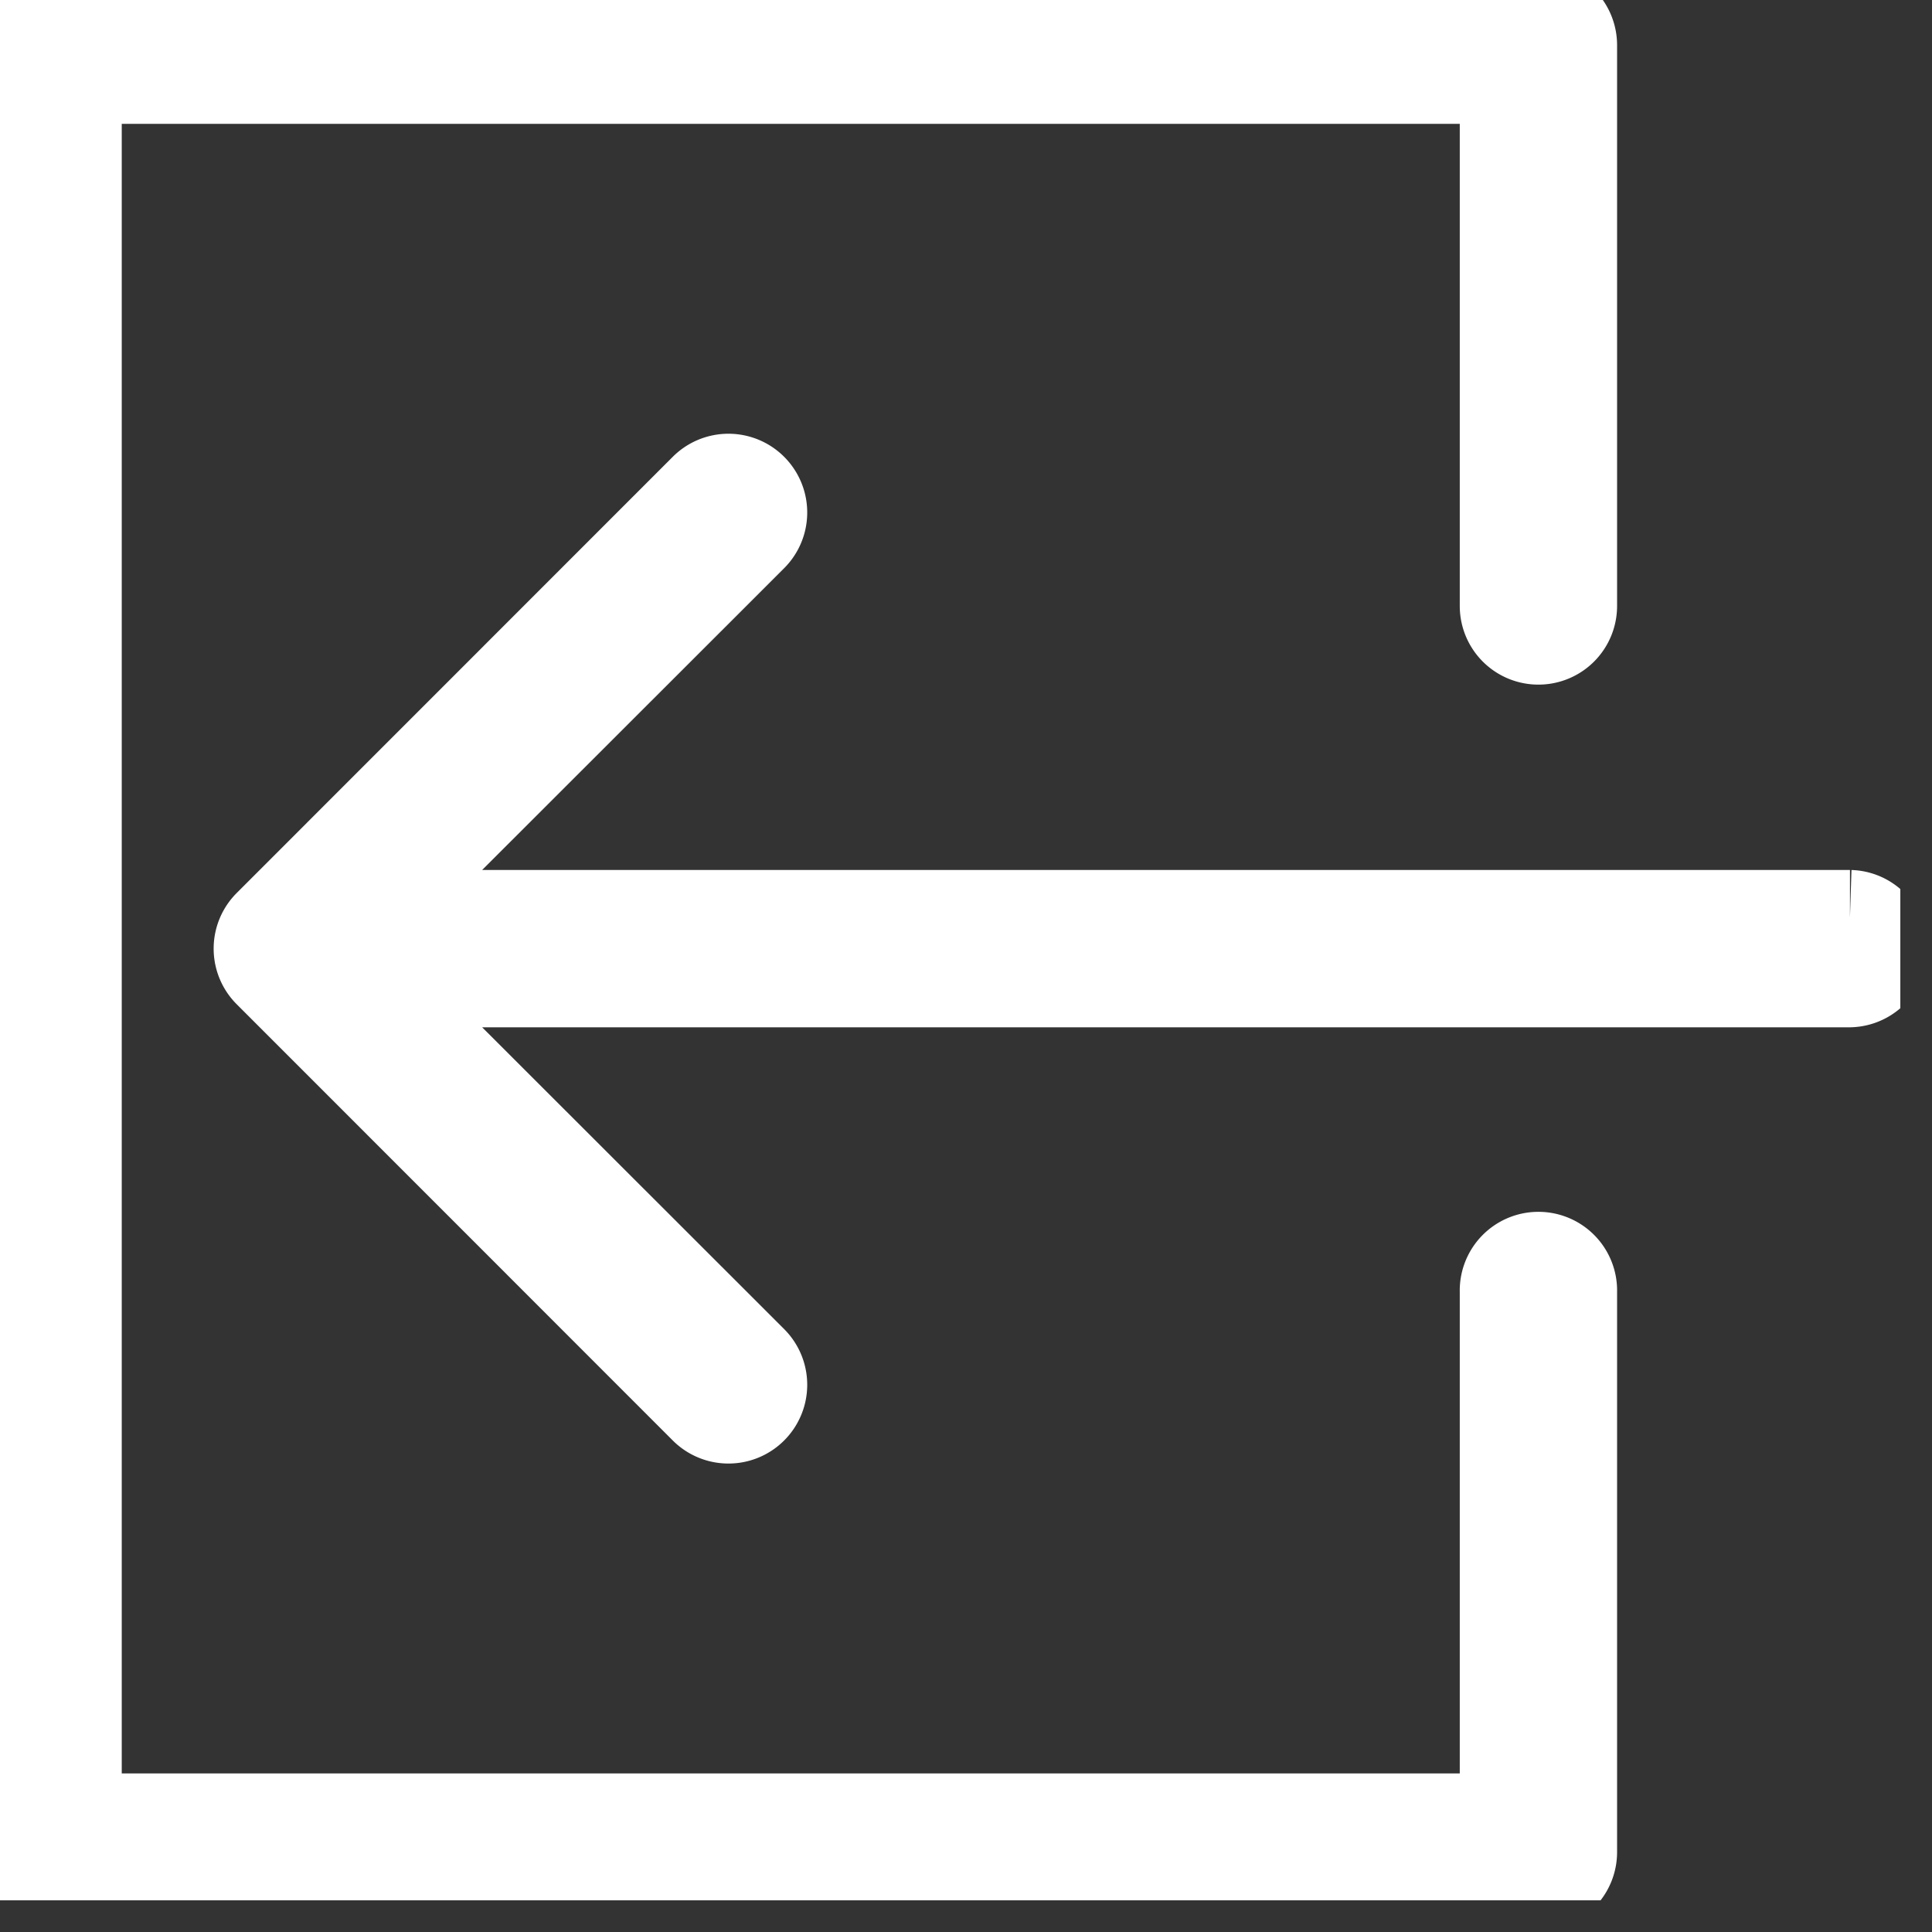 <svg xmlns="http://www.w3.org/2000/svg" xmlns:xlink="http://www.w3.org/1999/xlink" width="61" height="61" viewBox="0 0 61 61">
  <rect x="0" y="0" width="61" height="61" fill="#333333" stroke="none"/>
  <defs>
    <clipPath id="clip-path">
      <rect id="長方形_3" data-name="長方形 3" width="60" height="60" transform="translate(34)" fill="#fff"/>
    </clipPath>
    <clipPath id="clip-ic_entry">
      <rect width="61" height="61"/>
    </clipPath>
  </defs>
  <g id="ic_entry" clip-path="url(#clip-ic_entry)">
    <g id="入室する_Imported_Layers" data-name="入室する + Imported Layers" transform="translate(-13.352)">
      <path id="パス_20" data-name="パス 20" d="M24.22,74.592a22.605,22.605,0,0,1-.832,5.668,21.038,21.038,0,0,1-4,7.566,21.809,21.809,0,0,1-6.032,5.122,4.663,4.663,0,0,1,1.4,1.534,24.6,24.6,0,0,0,3.276-2.548,24.7,24.7,0,0,0,3.51-3.952,22.4,22.4,0,0,0,3.64-8.424,20.487,20.487,0,0,0,1.638,4.81,23.918,23.918,0,0,0,3.718,5.616,24.368,24.368,0,0,0,5.044,4.446,5.737,5.737,0,0,1,1.456-1.664A21.163,21.163,0,0,1,32.176,89a23.238,23.238,0,0,1-3.9-5.382,18.959,18.959,0,0,1-2.21-9.074,13.466,13.466,0,0,1,.1-1.716,12.376,12.376,0,0,1-2.418.156H20.32a9.759,9.759,0,0,1-1.976-.13v1.872c.858-.078,1.482-.13,1.976-.13Zm25.714-.91H43.46a32.226,32.226,0,0,1-3.224-.1,13.052,13.052,0,0,1,.1,1.742V76.7a12.149,12.149,0,0,1-.078,1.482l-.026.312h1.716V75.138h18.2v3.354h1.716a11.324,11.324,0,0,1-.1-1.768v-1.3a11.774,11.774,0,0,1,.1-1.846c-.884.078-1.69.1-3.458.1H51.624v-.676a9.32,9.32,0,0,1,.156-1.768h-2a10.155,10.155,0,0,1,.156,1.768ZM47.7,79.116a24.413,24.413,0,0,1-2.132,3.692c-1.248.026-1.872.052-2.7.052a15.946,15.946,0,0,1-1.612-.078l.26,1.664a6.051,6.051,0,0,1,.988-.1c4.836-.182,10.166-.494,14.794-.884A20.905,20.905,0,0,1,59.086,85.3l1.248-1.066a45.215,45.215,0,0,0-5.512-4.654l-1.248.806a25.416,25.416,0,0,1,2.392,1.872c-3.562.26-5.746.39-8.632.468a25.532,25.532,0,0,0,2.106-3.614h6.682a20.685,20.685,0,0,1,2.964.13V77.582a20.657,20.657,0,0,1-2.99.13H46.008a20.021,20.021,0,0,1-2.964-.13v1.664a21.046,21.046,0,0,1,3.042-.13Zm3.952,8.138v-.39a12.454,12.454,0,0,1,.156-2.054h-1.95a12.917,12.917,0,0,1,.156,2.054v.39H45.02a18.5,18.5,0,0,1-2.782-.13V88.84a19.144,19.144,0,0,1,2.782-.13h4.992v3.666H42.888a20.124,20.124,0,0,1-3.276-.182v1.82a28.369,28.369,0,0,1,3.354-.156H59.19a28.066,28.066,0,0,1,3.354.156v-1.82a19.759,19.759,0,0,1-3.25.182H51.65V88.71h5.512a19.181,19.181,0,0,1,2.756.13V87.124a18.743,18.743,0,0,1-2.756.13Zm26.728-11.57c-1.768.052-3.8.1-6.292.208-4.186.156-4.186.156-4.94.156-.39,0-.572,0-1.04-.026l.078,1.9c1.742-.286,6.994-.546,12.22-.65v1.352c0,.312.026.572.026.676,0,.962,0,1.066.026,1.43a3.992,3.992,0,0,0-3.016-1.17,4.325,4.325,0,0,0-4.6,4.29,4.347,4.347,0,0,0,7.54,2.7,3.641,3.641,0,0,0,.7-1.274,6.734,6.734,0,0,1-2.912,5.486,13.326,13.326,0,0,1-4.212,1.95A5.708,5.708,0,0,1,73.1,94.352a16.538,16.538,0,0,0,4.108-2.106,8.368,8.368,0,0,0,3.484-6.786,7.45,7.45,0,0,0-.624-3.068V77.244c2.106-.052,2.392-.052,2.782-.052a46.212,46.212,0,0,1,4.966.13V75.476c-.858.1-2.86.156-7.774.182v-.286a21.525,21.525,0,0,1,.13-3.25h-1.95a8.761,8.761,0,0,1,.1,1.508ZM78.3,83.276a2.914,2.914,0,0,1-3.042,3.068A2.513,2.513,0,0,1,72.58,83.77a2.752,2.752,0,0,1,2.886-2.73,3.326,3.326,0,0,1,1.742.416A1.882,1.882,0,0,1,78.3,83.276Zm17.966-7.7a12.808,12.808,0,0,1,1.4-.13c3.952-.13,7.072-.312,7.9-.468a1.006,1.006,0,0,1,.234-.026l.052.052-.1.1-.1.1-.364.364c-1.794,1.768-5.9,5.382-8.684,7.592a28.965,28.965,0,0,1-3.64,2.652l1.17,1.664a16.685,16.685,0,0,1,10.946-4.446c3.51,0,5.59,1.482,5.59,3.978,0,2.21-1.43,3.8-4.16,4.55a7.443,7.443,0,0,0-1.2-2.5,5.237,5.237,0,0,0-4.29-2.132c-2.158,0-3.77,1.3-3.77,3.042,0,2.392,2.106,3.744,5.772,3.744,5.772,0,9.542-2.678,9.542-6.734,0-3.328-2.782-5.46-7.124-5.46a13.174,13.174,0,0,0-6.37,1.612l-.052-.078a66.715,66.715,0,0,0,8.554-7.384,4.8,4.8,0,0,1,1.326-1.092l-1.092-1.43a2.659,2.659,0,0,1-1.248.286c-2.34.182-5.8.338-7.956.338a12.007,12.007,0,0,1-2.444-.156Zm8.528,16.458a9.362,9.362,0,0,1-1.9.182,6.643,6.643,0,0,1-2.912-.6,1.774,1.774,0,0,1-1.04-1.586c0-.988.806-1.612,2.106-1.612C102.922,88.424,104.222,89.672,104.794,92.038Z" fill="#fff"/>
      <g id="グループ_5" data-name="グループ 5" transform="translate(-20.648)" clip-path="url(#clip-path)">
        <path id="パス_21" data-name="パス 21" d="M82.573,20.116a.983.983,0,0,0,.984-.984V1.427a.983.983,0,0,0-.984-.984H35.36a.983.983,0,0,0-.984.984V58.477a.983.983,0,0,0,.984.984H82.573a.983.983,0,0,0,.984-.984v-17.7a.984.984,0,1,0-1.967,0V57.493H36.344V2.411H81.59V19.132A.983.983,0,0,0,82.573,20.116Z" fill="#fff" fill-rule="evenodd"/>
        <path id="パス_22" data-name="パス 22" d="M82.573,20.116a.983.983,0,0,0,.984-.984V1.427a.983.983,0,0,0-.984-.984H35.36a.983.983,0,0,0-.984.984V58.477a.983.983,0,0,0,.984.984H82.573a.983.983,0,0,0,.984-.984v-17.7a.984.984,0,1,0-1.967,0V57.493H36.344V2.411H81.59V19.132a.983.983,0,0,0,.984.984" fill="none" stroke="#fff" stroke-width="3"/>
        <path id="パス_23" data-name="パス 23" d="M92.41,28.968H45.6L57.7,16.877A.983.983,0,1,0,56.3,15.486L42.534,29.256a.983.983,0,0,0,0,1.391L56.3,44.418A.983.983,0,1,0,57.7,43.027L45.6,30.935H92.41a.984.984,0,0,0,0-1.967Z" fill="#fff" fill-rule="evenodd"/>
        <path id="パス_24" data-name="パス 24" d="M92.41,28.968H45.6L57.7,16.877A.983.983,0,1,0,56.3,15.486L42.534,29.256a.983.983,0,0,0,0,1.391L56.3,44.418A.983.983,0,1,0,57.7,43.027L45.6,30.935H92.41a.984.984,0,0,0,0-1.967" fill="none" stroke="#fff" stroke-width="3"/>
      </g>
    </g>
  </g>
</svg>
